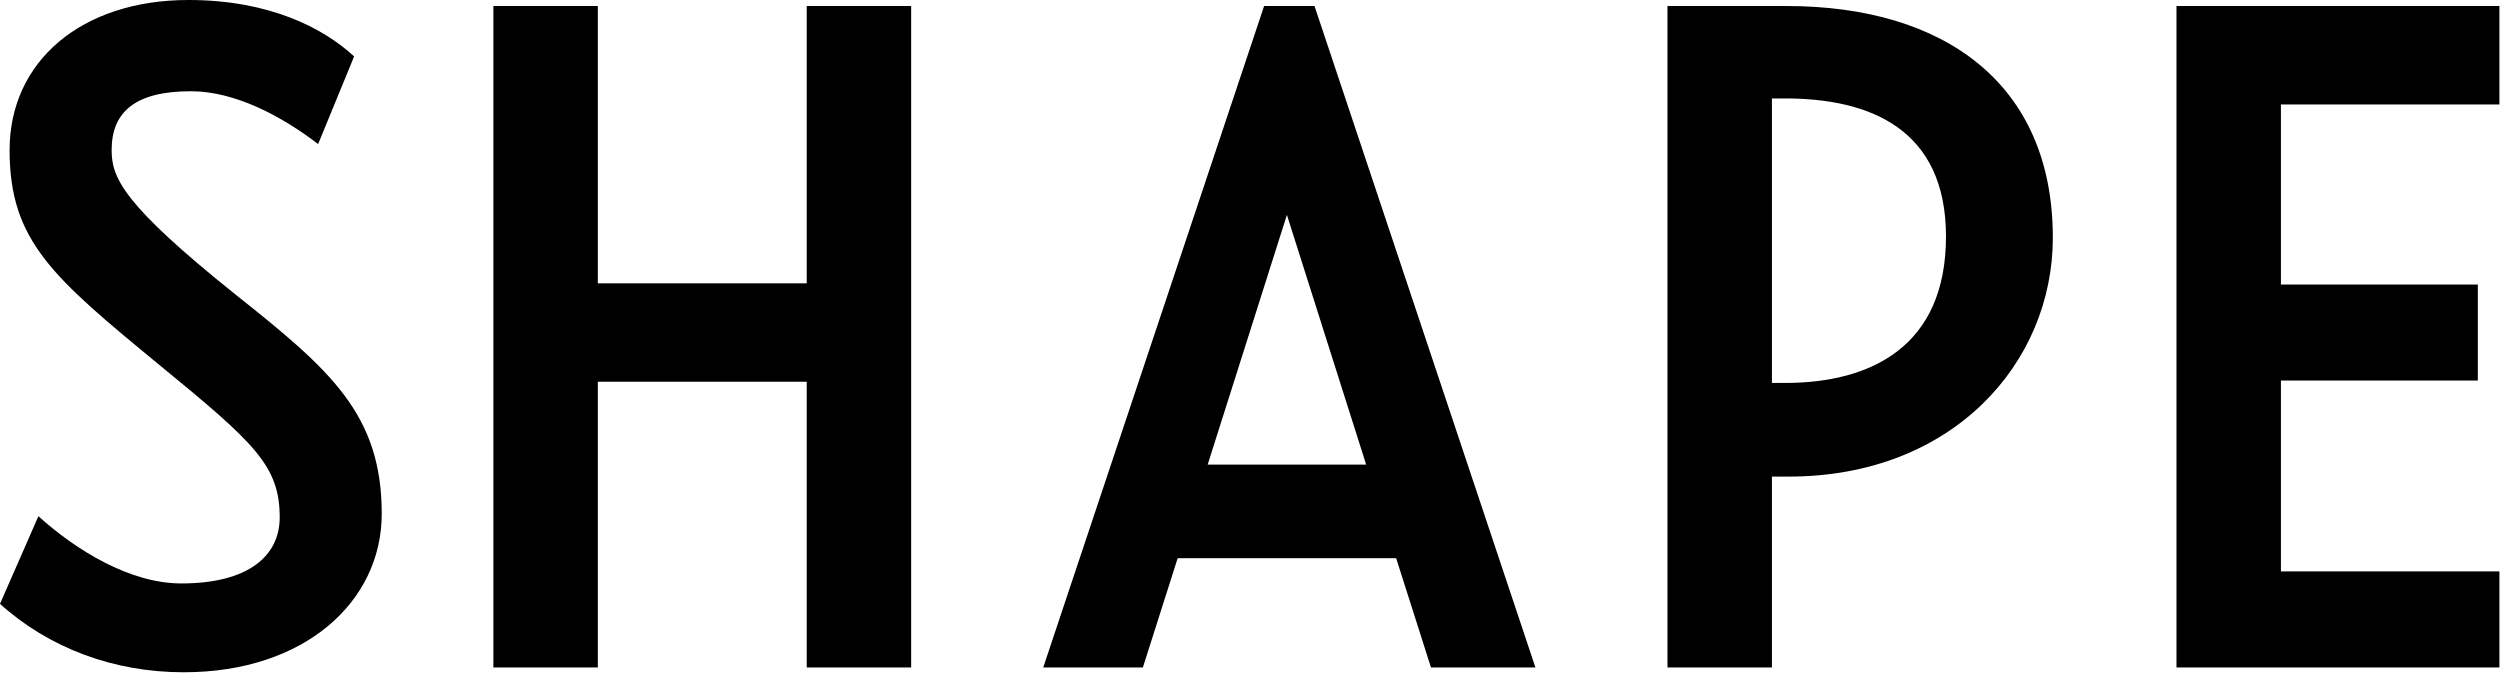 <svg viewBox="0 0 640 173" xmlns="http://www.w3.org/2000/svg"><path fill-rule="evenodd" clip-rule="evenodd" d="M47.017 172.101C78.059 172.101 97.725 153.968 97.725 131.532C97.725 106.023 84.513 94.659 60.542 75.601C31.345 52.245 28.58 45.486 28.58 38.416C28.58 28.58 34.723 23.357 48.863 23.357C60.231 23.357 72.218 29.809 81.44 36.88L90.658 14.444C82.67 7.071 68.836 0 48.25 0C20.893 0 2.456 15.674 2.456 38.416C2.456 61.772 13.519 70.993 41.177 93.734C65.15 113.403 71.604 119.238 71.604 132.455C71.604 142.293 63.614 149.362 46.403 149.362C33.187 149.362 19.357 140.752 9.829 132.149L0 154.587C12.597 165.949 29.196 172.101 47.017 172.101ZM457.298 1.539H426.87V170.871H453.611V122.008H457.911C500.02 122.008 525.526 92.809 525.526 60.851C525.526 21.512 497.868 1.539 457.298 1.539ZM639.849 26.737V1.539H557.18V170.871H639.849V146.285H583.915V97.42H634.32V72.836H583.915V26.737H639.849ZM453.611 98.033V25.2H456.988C478.506 25.2 498.172 32.884 498.172 60.542C498.172 88.818 478.813 98.033 456.988 98.033H453.611ZM349.734 118.931H309.167L329.449 55.01L349.734 118.931ZM206.522 72.532H153.042V1.539H126.305V170.871H153.042V97.731H206.522V170.871H233.257V1.539H206.522V72.532ZM366.329 170.871H393.067L336.514 1.539H323.612L267.065 170.871H292.573L301.482 142.906H357.417L366.329 170.871Z" fill="#000000"></path></svg>
